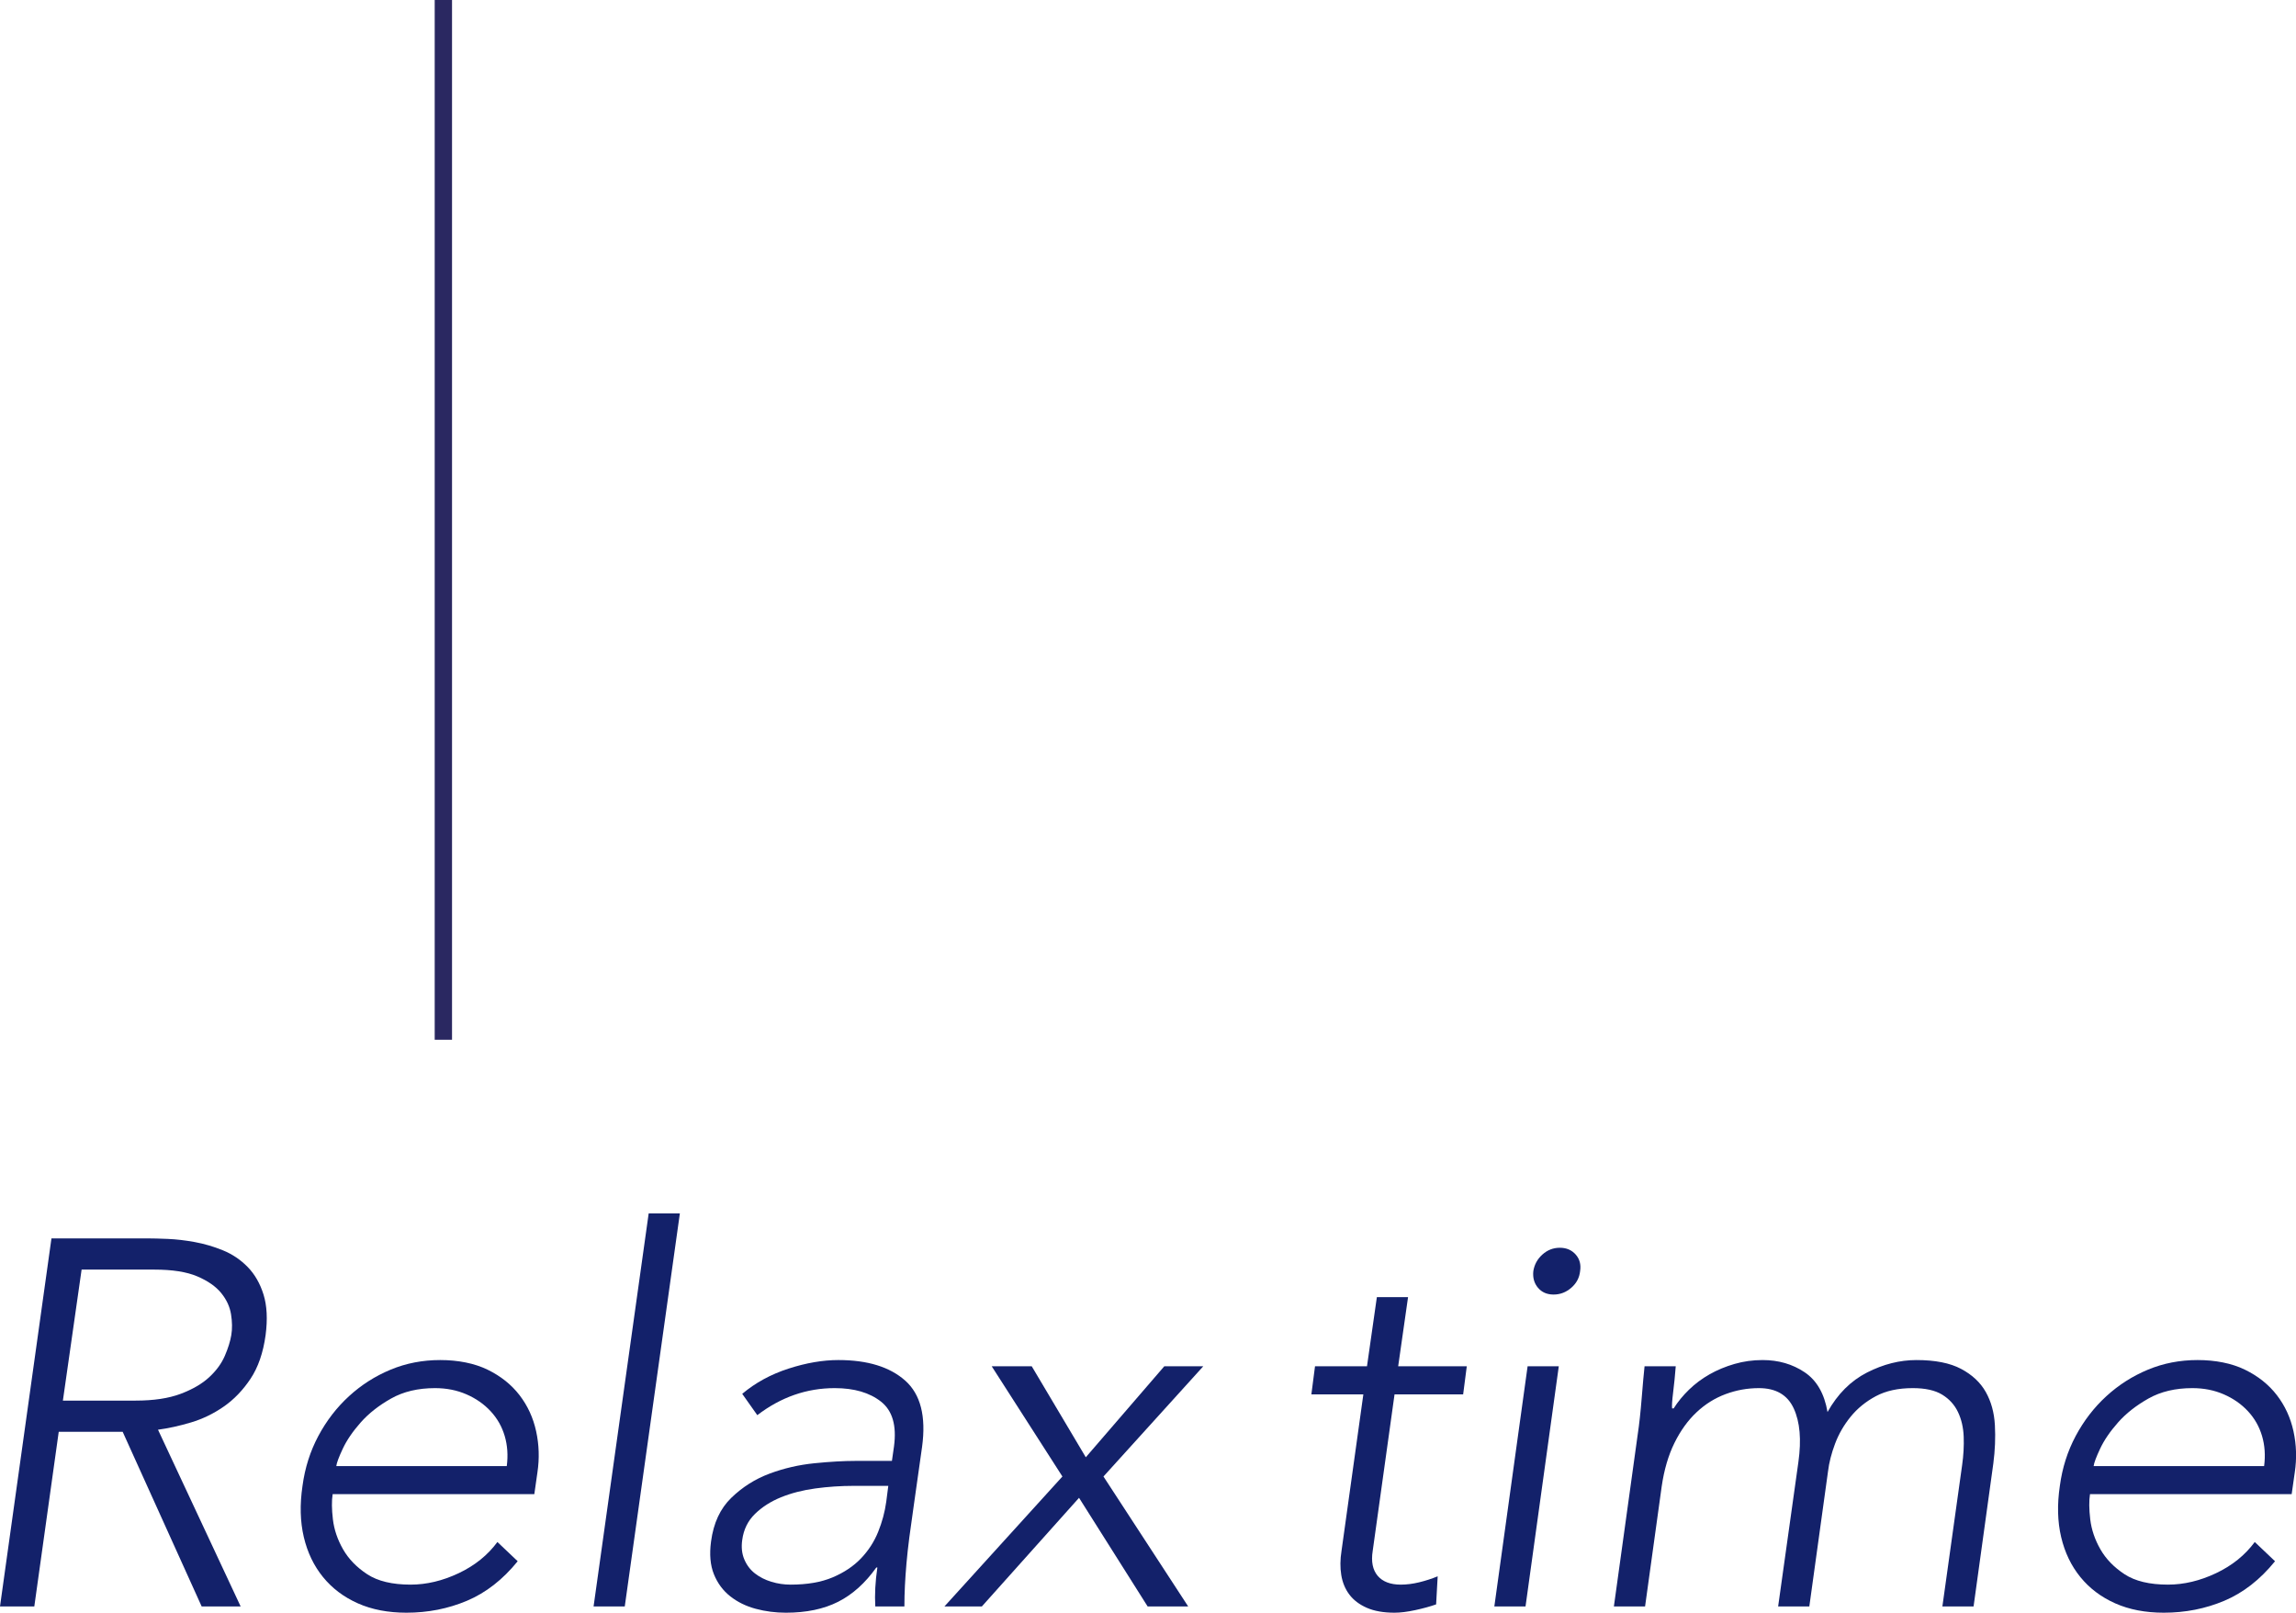 <?xml version="1.0" encoding="UTF-8"?><svg id="_レイヤー_2" xmlns="http://www.w3.org/2000/svg" width="265.04" height="186.13" viewBox="0 0 265.04 186.13"><defs><style>.cls-1{fill:#13216a;}.cls-2{fill:none;stroke:#2a2861;stroke-miterlimit:10;stroke-width:2px;}</style></defs><g id="design"><path class="cls-1" d="m5.94,142.93h11.16c.56,0,1.32.02,2.28.06.96.04,1.99.16,3.09.36,1.1.2,2.19.52,3.27.96,1.08.44,2.03,1.08,2.85,1.92.82.84,1.43,1.9,1.83,3.18.4,1.28.48,2.84.24,4.68-.28,2.04-.86,3.72-1.74,5.04-.88,1.32-1.91,2.39-3.09,3.21-1.18.82-2.44,1.43-3.78,1.83-1.34.4-2.61.68-3.81.84l9.54,20.4h-4.5l-9.12-20.16h-7.38l-2.82,20.16H0l5.94-42.48Zm1.32,18.72h8.4c2.08,0,3.81-.26,5.19-.78,1.38-.52,2.48-1.16,3.3-1.92.82-.76,1.42-1.58,1.8-2.46s.63-1.68.75-2.4c.12-.72.11-1.52-.03-2.4-.14-.88-.52-1.7-1.14-2.46s-1.54-1.4-2.76-1.92c-1.22-.52-2.87-.78-4.95-.78h-8.4l-2.16,15.12Z"/><path class="cls-1" d="m59.76,180.19c-1.72,2.12-3.67,3.64-5.85,4.56-2.18.92-4.51,1.38-6.99,1.38-2.12,0-3.99-.36-5.61-1.08-1.62-.72-2.96-1.73-4.02-3.03-1.06-1.3-1.8-2.84-2.22-4.62-.42-1.78-.47-3.75-.15-5.91.28-2.08.89-4,1.83-5.76.94-1.76,2.12-3.29,3.54-4.59,1.42-1.3,3.02-2.32,4.8-3.06,1.78-.74,3.69-1.11,5.73-1.11s3.94.37,5.46,1.11c1.52.74,2.75,1.72,3.69,2.94.94,1.22,1.58,2.61,1.92,4.17.34,1.56.39,3.14.15,4.74l-.36,2.52h-23.28c-.12.76-.11,1.73.03,2.91.14,1.18.53,2.33,1.17,3.45.64,1.12,1.57,2.08,2.79,2.88,1.22.8,2.89,1.2,5.01,1.2,1.84,0,3.69-.44,5.55-1.32,1.86-.88,3.35-2.08,4.47-3.6l2.34,2.22Zm-1.26-10.98c.16-1.24.08-2.4-.24-3.48-.32-1.08-.86-2.03-1.62-2.85-.76-.82-1.69-1.47-2.79-1.95-1.1-.48-2.31-.72-3.63-.72-1.96,0-3.65.4-5.07,1.2-1.42.8-2.59,1.72-3.51,2.76-.92,1.04-1.61,2.05-2.07,3.03-.46.98-.71,1.65-.75,2.01h19.68Z"/><path class="cls-1" d="m74.88,140.05h3.6l-6.36,45.36h-3.6l6.36-45.36Z"/><path class="cls-1" d="m105.48,173.77c-.2,1.36-.37,2.58-.51,3.66-.14,1.08-.25,2.08-.33,3-.08.92-.14,1.78-.18,2.58-.04.8-.06,1.6-.06,2.4h-3.36c-.04-.68-.04-1.4,0-2.16.04-.76.12-1.54.24-2.34h-.12c-1.28,1.8-2.75,3.12-4.41,3.96-1.66.84-3.67,1.26-6.03,1.26-1.2,0-2.36-.15-3.48-.45-1.12-.3-2.1-.78-2.94-1.44s-1.47-1.51-1.89-2.55-.53-2.3-.33-3.78c.28-2.12,1.06-3.8,2.34-5.04,1.28-1.24,2.75-2.17,4.41-2.79,1.66-.62,3.39-1.02,5.19-1.2,1.8-.18,3.38-.27,4.74-.27h4.2l.24-1.68c.32-2.4-.18-4.12-1.5-5.16-1.32-1.04-3.1-1.56-5.34-1.56-3.24,0-6.22,1.04-8.94,3.12l-1.74-2.46c1.52-1.28,3.3-2.25,5.34-2.91s3.96-.99,5.76-.99c3.36,0,5.93.79,7.71,2.37,1.78,1.58,2.43,4.13,1.95,7.65l-.96,6.78Zm-6.9-2.28c-1.52,0-3.01.1-4.47.3-1.46.2-2.78.54-3.96,1.02-1.18.48-2.18,1.12-3,1.92-.82.8-1.31,1.8-1.47,3-.12.84-.04,1.59.24,2.25.28.66.69,1.2,1.23,1.62.54.42,1.17.74,1.89.96.72.22,1.46.33,2.22.33,1.92,0,3.54-.28,4.86-.84,1.32-.56,2.41-1.29,3.27-2.19.86-.9,1.52-1.92,1.98-3.06.46-1.14.77-2.29.93-3.45l.24-1.86h-3.96Z"/><path class="cls-1" d="m122.64,170.41l-8.16-12.72h4.62l6.24,10.5,9.06-10.5h4.5l-11.52,12.72,9.78,15h-4.68l-7.92-12.54-11.22,12.54h-4.32l13.62-15Z"/><path class="cls-1" d="m168.9,160.93h-7.92l-2.52,18.06c-.2,1.24,0,2.2.57,2.88.58.68,1.47,1.02,2.67,1.02.68,0,1.39-.09,2.13-.27.74-.18,1.45-.41,2.13-.69l-.18,3.24c-.68.24-1.48.46-2.4.66s-1.72.3-2.4.3c-1.28,0-2.35-.19-3.21-.57-.86-.38-1.53-.89-2.01-1.53-.48-.64-.79-1.39-.93-2.25-.14-.86-.13-1.79.03-2.79l2.52-18.06h-6l.42-3.24h6l1.14-7.98h3.6l-1.14,7.98h7.92l-.42,3.24Z"/><path class="cls-1" d="m176.34,157.69h3.6l-3.84,27.72h-3.6l3.84-27.72Zm.66-10.98c.12-.76.47-1.4,1.05-1.92.58-.52,1.25-.78,2.01-.78s1.37.26,1.83.78c.46.52.63,1.16.51,1.92-.08.76-.42,1.4-1.02,1.92-.6.52-1.28.78-2.04.78s-1.36-.26-1.8-.78c-.44-.52-.62-1.16-.54-1.92Z"/><path class="cls-1" d="m189.06,165.49c.08-.52.16-1.15.24-1.89s.15-1.49.21-2.25c.06-.76.12-1.47.18-2.13.06-.66.11-1.17.15-1.53h3.6c-.08,1.04-.18,2.04-.3,3s-.16,1.58-.12,1.86h.18c.48-.76,1.07-1.48,1.77-2.16.7-.68,1.49-1.27,2.37-1.77.88-.5,1.84-.9,2.88-1.2s2.12-.45,3.24-.45c1.84,0,3.46.47,4.86,1.41,1.4.94,2.28,2.47,2.64,4.59,1.16-2.08,2.68-3.6,4.56-4.56s3.78-1.44,5.7-1.44c2.16,0,3.88.34,5.16,1.02,1.28.68,2.23,1.57,2.85,2.67.62,1.1.97,2.37,1.05,3.81.08,1.44.02,2.92-.18,4.44l-2.28,16.5h-3.6l2.28-16.32c.16-1.12.22-2.21.18-3.27-.04-1.06-.26-2.01-.66-2.85-.4-.84-1.01-1.51-1.83-2.01-.82-.5-1.95-.75-3.39-.75-1.68,0-3.1.31-4.26.93-1.16.62-2.13,1.41-2.91,2.37s-1.38,2-1.8,3.12c-.42,1.12-.69,2.18-.81,3.18l-2.16,15.6h-3.6l2.34-16.68c.36-2.56.18-4.62-.54-6.18-.72-1.56-2.06-2.34-4.02-2.34-1.32,0-2.6.23-3.84.69-1.24.46-2.36,1.16-3.36,2.1-1,.94-1.85,2.12-2.55,3.54-.7,1.42-1.19,3.09-1.47,5.01l-1.92,13.86h-3.6l2.76-19.92Z"/><path class="cls-1" d="m262.62,180.19c-1.72,2.12-3.67,3.64-5.85,4.56-2.18.92-4.51,1.38-6.99,1.38-2.12,0-3.99-.36-5.61-1.08-1.62-.72-2.96-1.73-4.02-3.03-1.06-1.3-1.8-2.84-2.22-4.62-.42-1.78-.47-3.75-.15-5.91.28-2.08.89-4,1.83-5.76.94-1.76,2.12-3.29,3.54-4.59,1.42-1.3,3.02-2.32,4.8-3.06,1.78-.74,3.69-1.11,5.73-1.11s3.94.37,5.46,1.11c1.52.74,2.75,1.72,3.69,2.94.94,1.22,1.58,2.61,1.92,4.17.34,1.56.39,3.14.15,4.74l-.36,2.52h-23.28c-.12.76-.11,1.73.03,2.91.14,1.18.53,2.33,1.17,3.45.64,1.12,1.57,2.08,2.79,2.88,1.22.8,2.89,1.2,5.01,1.2,1.84,0,3.69-.44,5.55-1.32,1.86-.88,3.35-2.08,4.47-3.6l2.34,2.22Zm-1.26-10.98c.16-1.24.08-2.4-.24-3.48-.32-1.08-.86-2.03-1.62-2.85-.76-.82-1.69-1.47-2.79-1.95-1.1-.48-2.31-.72-3.63-.72-1.96,0-3.65.4-5.07,1.2-1.42.8-2.59,1.72-3.51,2.76-.92,1.04-1.61,2.05-2.07,3.03-.46.98-.71,1.65-.75,2.01h19.68Z"/><line class="cls-2" x1="51.18" y1="120" x2="51.18"/></g></svg>